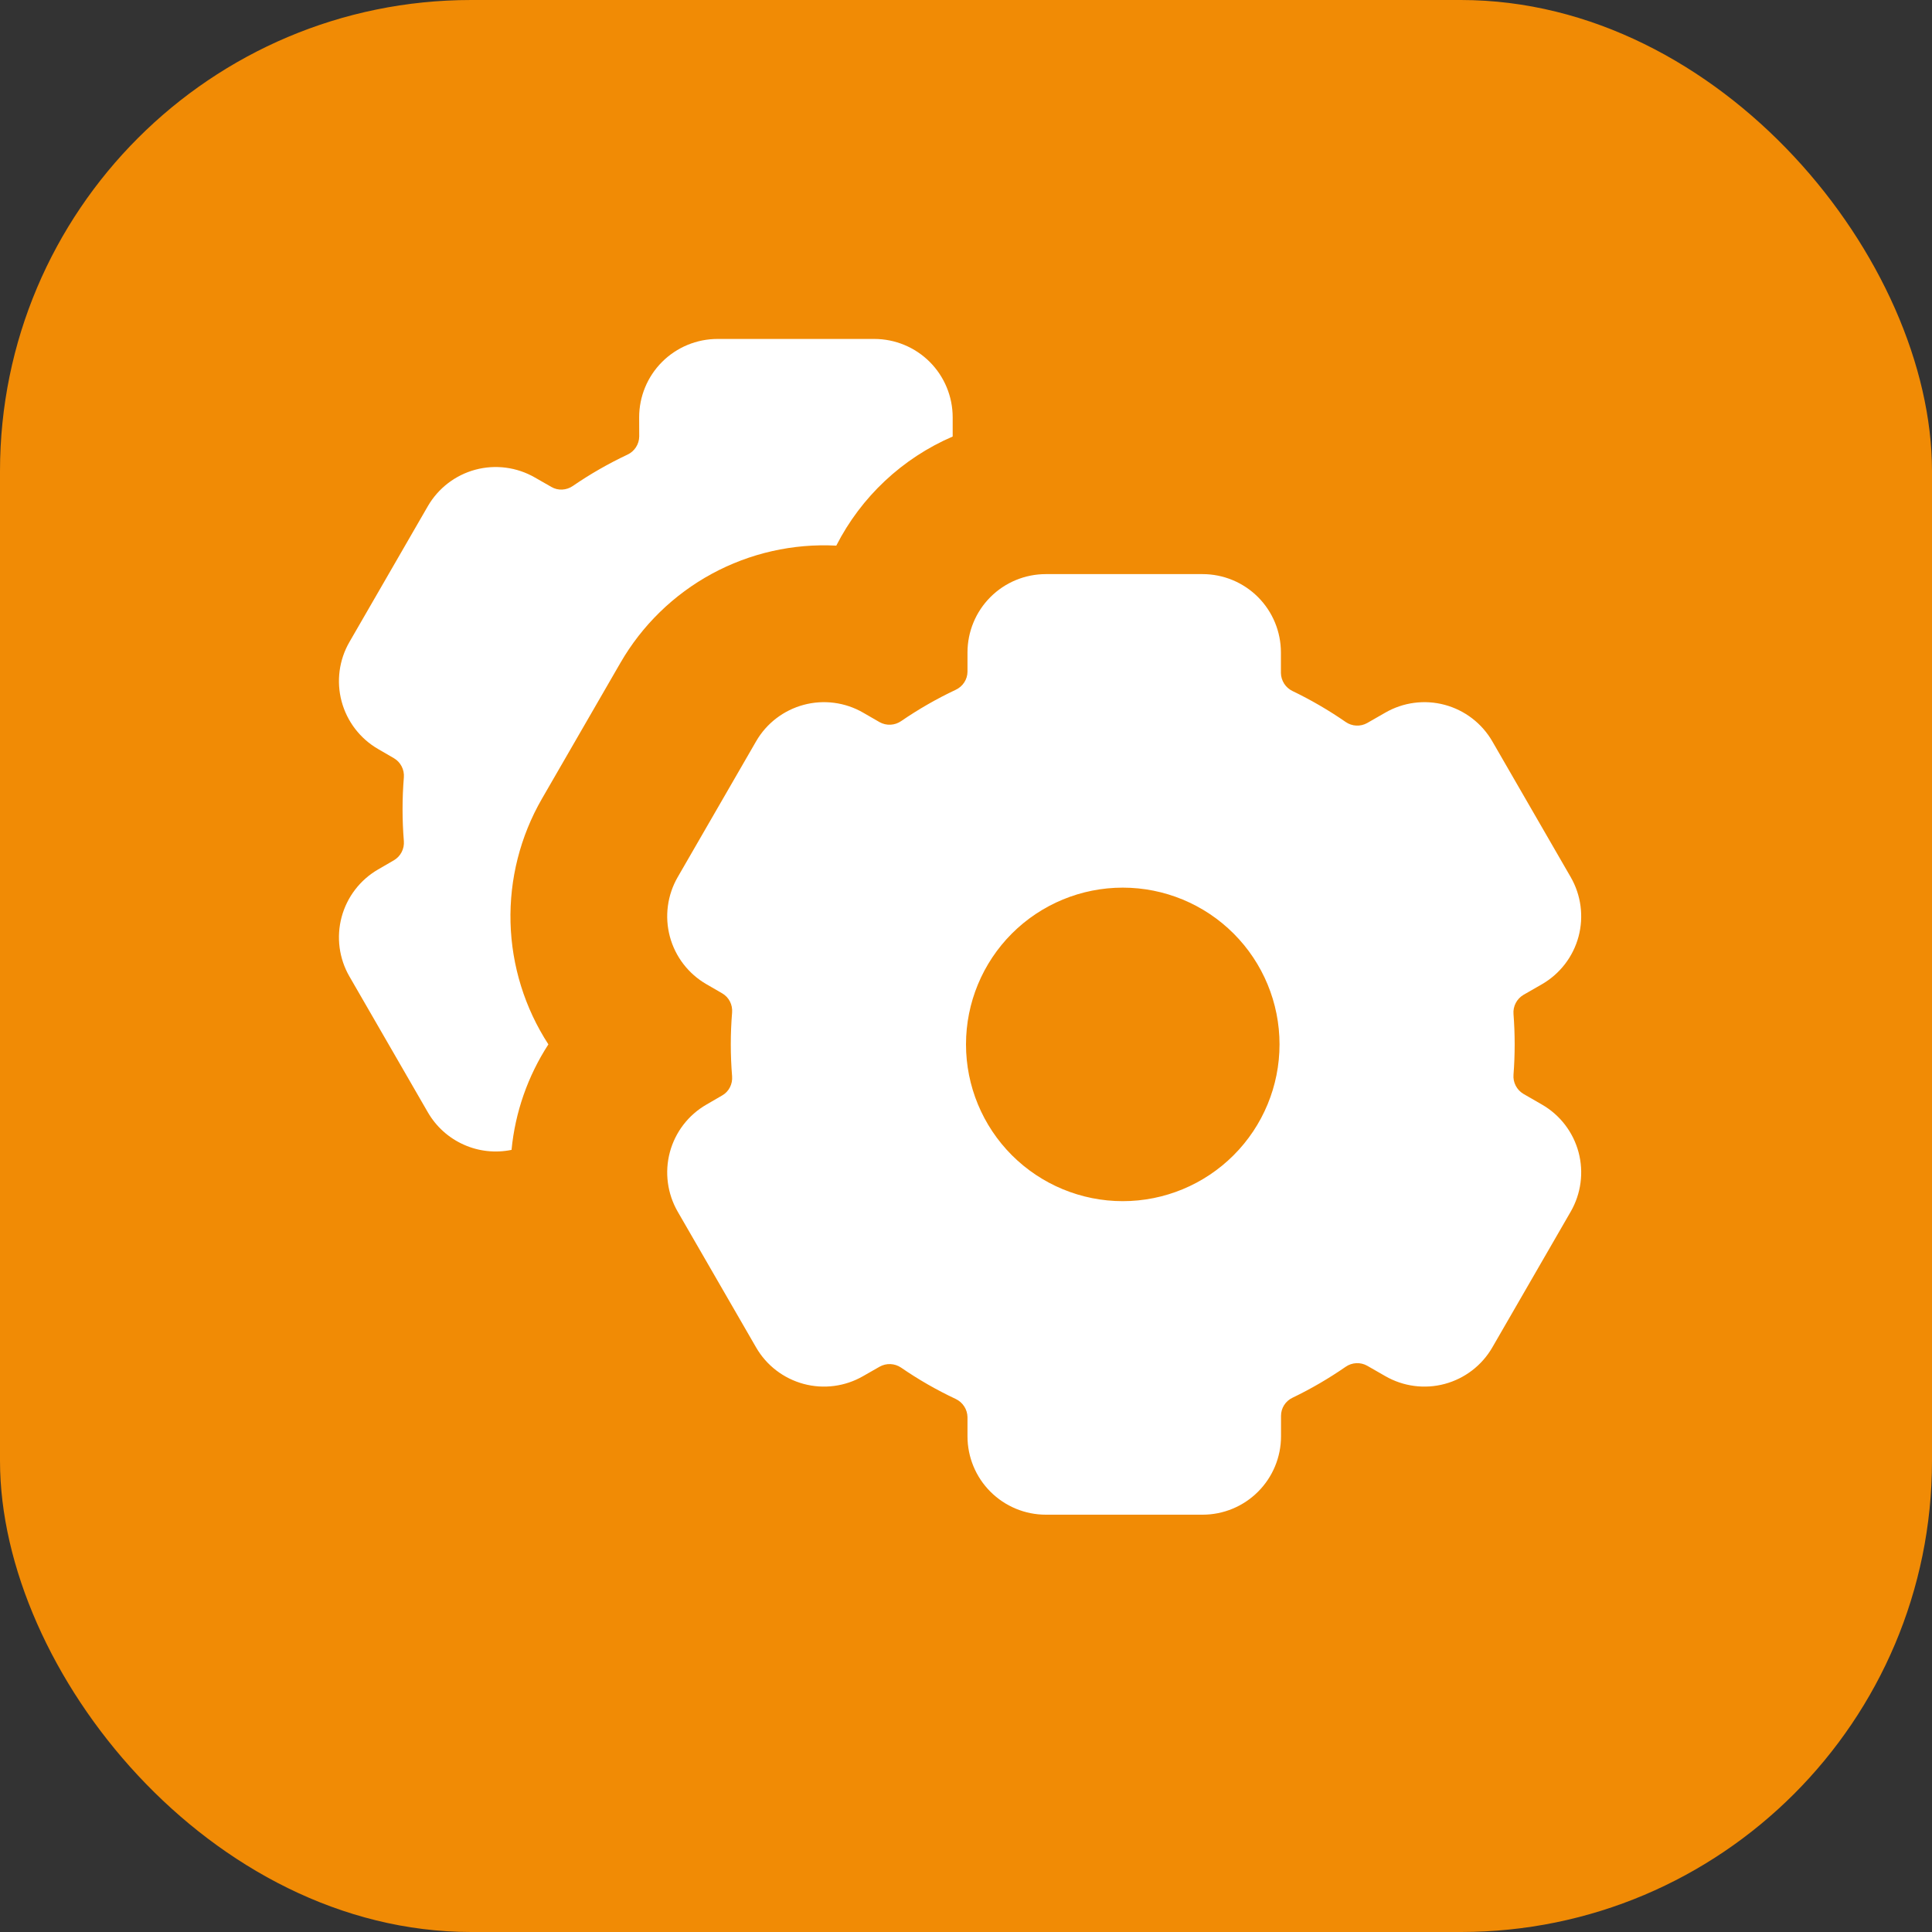 <?xml version="1.0" encoding="UTF-8"?> <svg xmlns="http://www.w3.org/2000/svg" width="57" height="57" viewBox="0 0 57 57" fill="none"><rect x="0" y="0" width="57" height="57" fill="#333333" stroke="none"/><rect width="57" height="57" rx="13.902" fill="#F18B05"></rect><path d="M18.857 12.312C18.857 11.699 19.1 11.111 19.534 10.677C19.968 10.244 20.556 10 21.169 10H25.794C26.408 10 26.996 10.244 27.43 10.677C27.863 11.111 28.107 11.699 28.107 12.312V12.879C26.622 13.519 25.407 14.658 24.673 16.098C23.395 16.031 22.123 16.32 20.999 16.93C19.875 17.541 18.941 18.451 18.302 19.56L15.989 23.565C15.35 24.673 15.029 25.936 15.062 27.216C15.096 28.495 15.482 29.739 16.179 30.812C15.572 31.748 15.199 32.815 15.092 33.925C14.616 34.023 14.121 33.969 13.678 33.769C13.234 33.57 12.865 33.236 12.622 32.815L10.31 28.81C10.003 28.279 9.92 27.648 10.079 27.055C10.238 26.463 10.625 25.958 11.156 25.651L11.623 25.38C11.72 25.323 11.799 25.239 11.85 25.139C11.902 25.039 11.924 24.926 11.915 24.814C11.864 24.189 11.864 23.561 11.915 22.936C11.924 22.824 11.902 22.711 11.85 22.611C11.799 22.511 11.72 22.427 11.623 22.37L11.156 22.099C10.625 21.792 10.238 21.287 10.079 20.695C9.92 20.102 10.003 19.471 10.31 18.94L12.622 14.935C12.929 14.404 13.434 14.016 14.027 13.857C14.619 13.699 15.25 13.782 15.781 14.088L16.267 14.366C16.463 14.482 16.711 14.468 16.9 14.338C17.409 13.988 17.947 13.68 18.512 13.413C18.615 13.366 18.701 13.29 18.763 13.195C18.824 13.1 18.858 12.99 18.859 12.877L18.857 12.312Z" fill="white"></path><path d="M30.856 16.938C30.243 16.938 29.655 17.181 29.221 17.615C28.787 18.049 28.544 18.637 28.544 19.25V19.814C28.544 20.046 28.405 20.254 28.197 20.351C27.636 20.615 27.097 20.925 26.585 21.276C26.493 21.339 26.384 21.376 26.273 21.381C26.16 21.387 26.049 21.36 25.951 21.306L25.466 21.026C24.935 20.719 24.303 20.636 23.711 20.795C23.119 20.954 22.613 21.341 22.307 21.872L19.994 25.878C19.688 26.409 19.605 27.04 19.763 27.632C19.922 28.225 20.31 28.73 20.841 29.037L21.308 29.307C21.507 29.423 21.618 29.642 21.599 29.874C21.548 30.498 21.548 31.127 21.599 31.751C21.618 31.983 21.507 32.205 21.308 32.318L20.841 32.589C20.31 32.895 19.922 33.4 19.763 33.993C19.605 34.585 19.688 35.216 19.994 35.747L22.307 39.753C22.613 40.284 23.119 40.671 23.711 40.83C24.303 40.989 24.935 40.906 25.466 40.599L25.951 40.322C26.049 40.267 26.16 40.24 26.272 40.245C26.384 40.25 26.492 40.286 26.585 40.349C27.094 40.699 27.631 41.008 28.197 41.274C28.299 41.322 28.386 41.398 28.447 41.493C28.509 41.587 28.542 41.698 28.544 41.811V42.375C28.544 42.988 28.787 43.577 29.221 44.01C29.655 44.444 30.243 44.688 30.856 44.688H35.481C36.094 44.688 36.683 44.444 37.116 44.01C37.55 43.577 37.794 42.988 37.794 42.375V41.771C37.794 41.54 37.928 41.334 38.134 41.237C38.681 40.974 39.203 40.669 39.702 40.324C39.794 40.26 39.903 40.223 40.015 40.218C40.128 40.212 40.239 40.239 40.337 40.294L40.869 40.599C41.401 40.906 42.032 40.989 42.624 40.83C43.216 40.671 43.721 40.284 44.028 39.753L46.341 35.747C46.647 35.216 46.73 34.585 46.572 33.993C46.413 33.4 46.025 32.895 45.494 32.589L44.944 32.272C44.848 32.214 44.769 32.131 44.718 32.031C44.666 31.931 44.644 31.819 44.653 31.707C44.699 31.112 44.699 30.513 44.653 29.918C44.644 29.806 44.666 29.694 44.718 29.594C44.769 29.494 44.848 29.411 44.944 29.353L45.494 29.037C46.025 28.73 46.413 28.225 46.572 27.632C46.73 27.04 46.647 26.409 46.341 25.878L44.028 21.872C43.721 21.341 43.216 20.954 42.624 20.795C42.032 20.636 41.401 20.719 40.869 21.026L40.337 21.331C40.239 21.386 40.128 21.413 40.015 21.407C39.903 21.402 39.794 21.365 39.702 21.301C39.204 20.956 38.679 20.651 38.134 20.388C38.033 20.34 37.947 20.264 37.887 20.171C37.827 20.076 37.793 19.968 37.791 19.856V19.25C37.791 18.637 37.548 18.049 37.114 17.615C36.68 17.181 36.092 16.938 35.479 16.938H30.854H30.856ZM37.75 30.812C37.75 32.039 37.263 33.215 36.395 34.083C35.528 34.95 34.351 35.438 33.125 35.438C31.898 35.438 30.722 34.95 29.854 34.083C28.987 33.215 28.5 32.039 28.5 30.812C28.5 29.586 28.987 28.41 29.854 27.542C30.722 26.675 31.898 26.188 33.125 26.188C34.351 26.188 35.528 26.675 36.395 27.542C37.263 28.41 37.75 29.586 37.75 30.812Z" fill="white"></path></svg> 